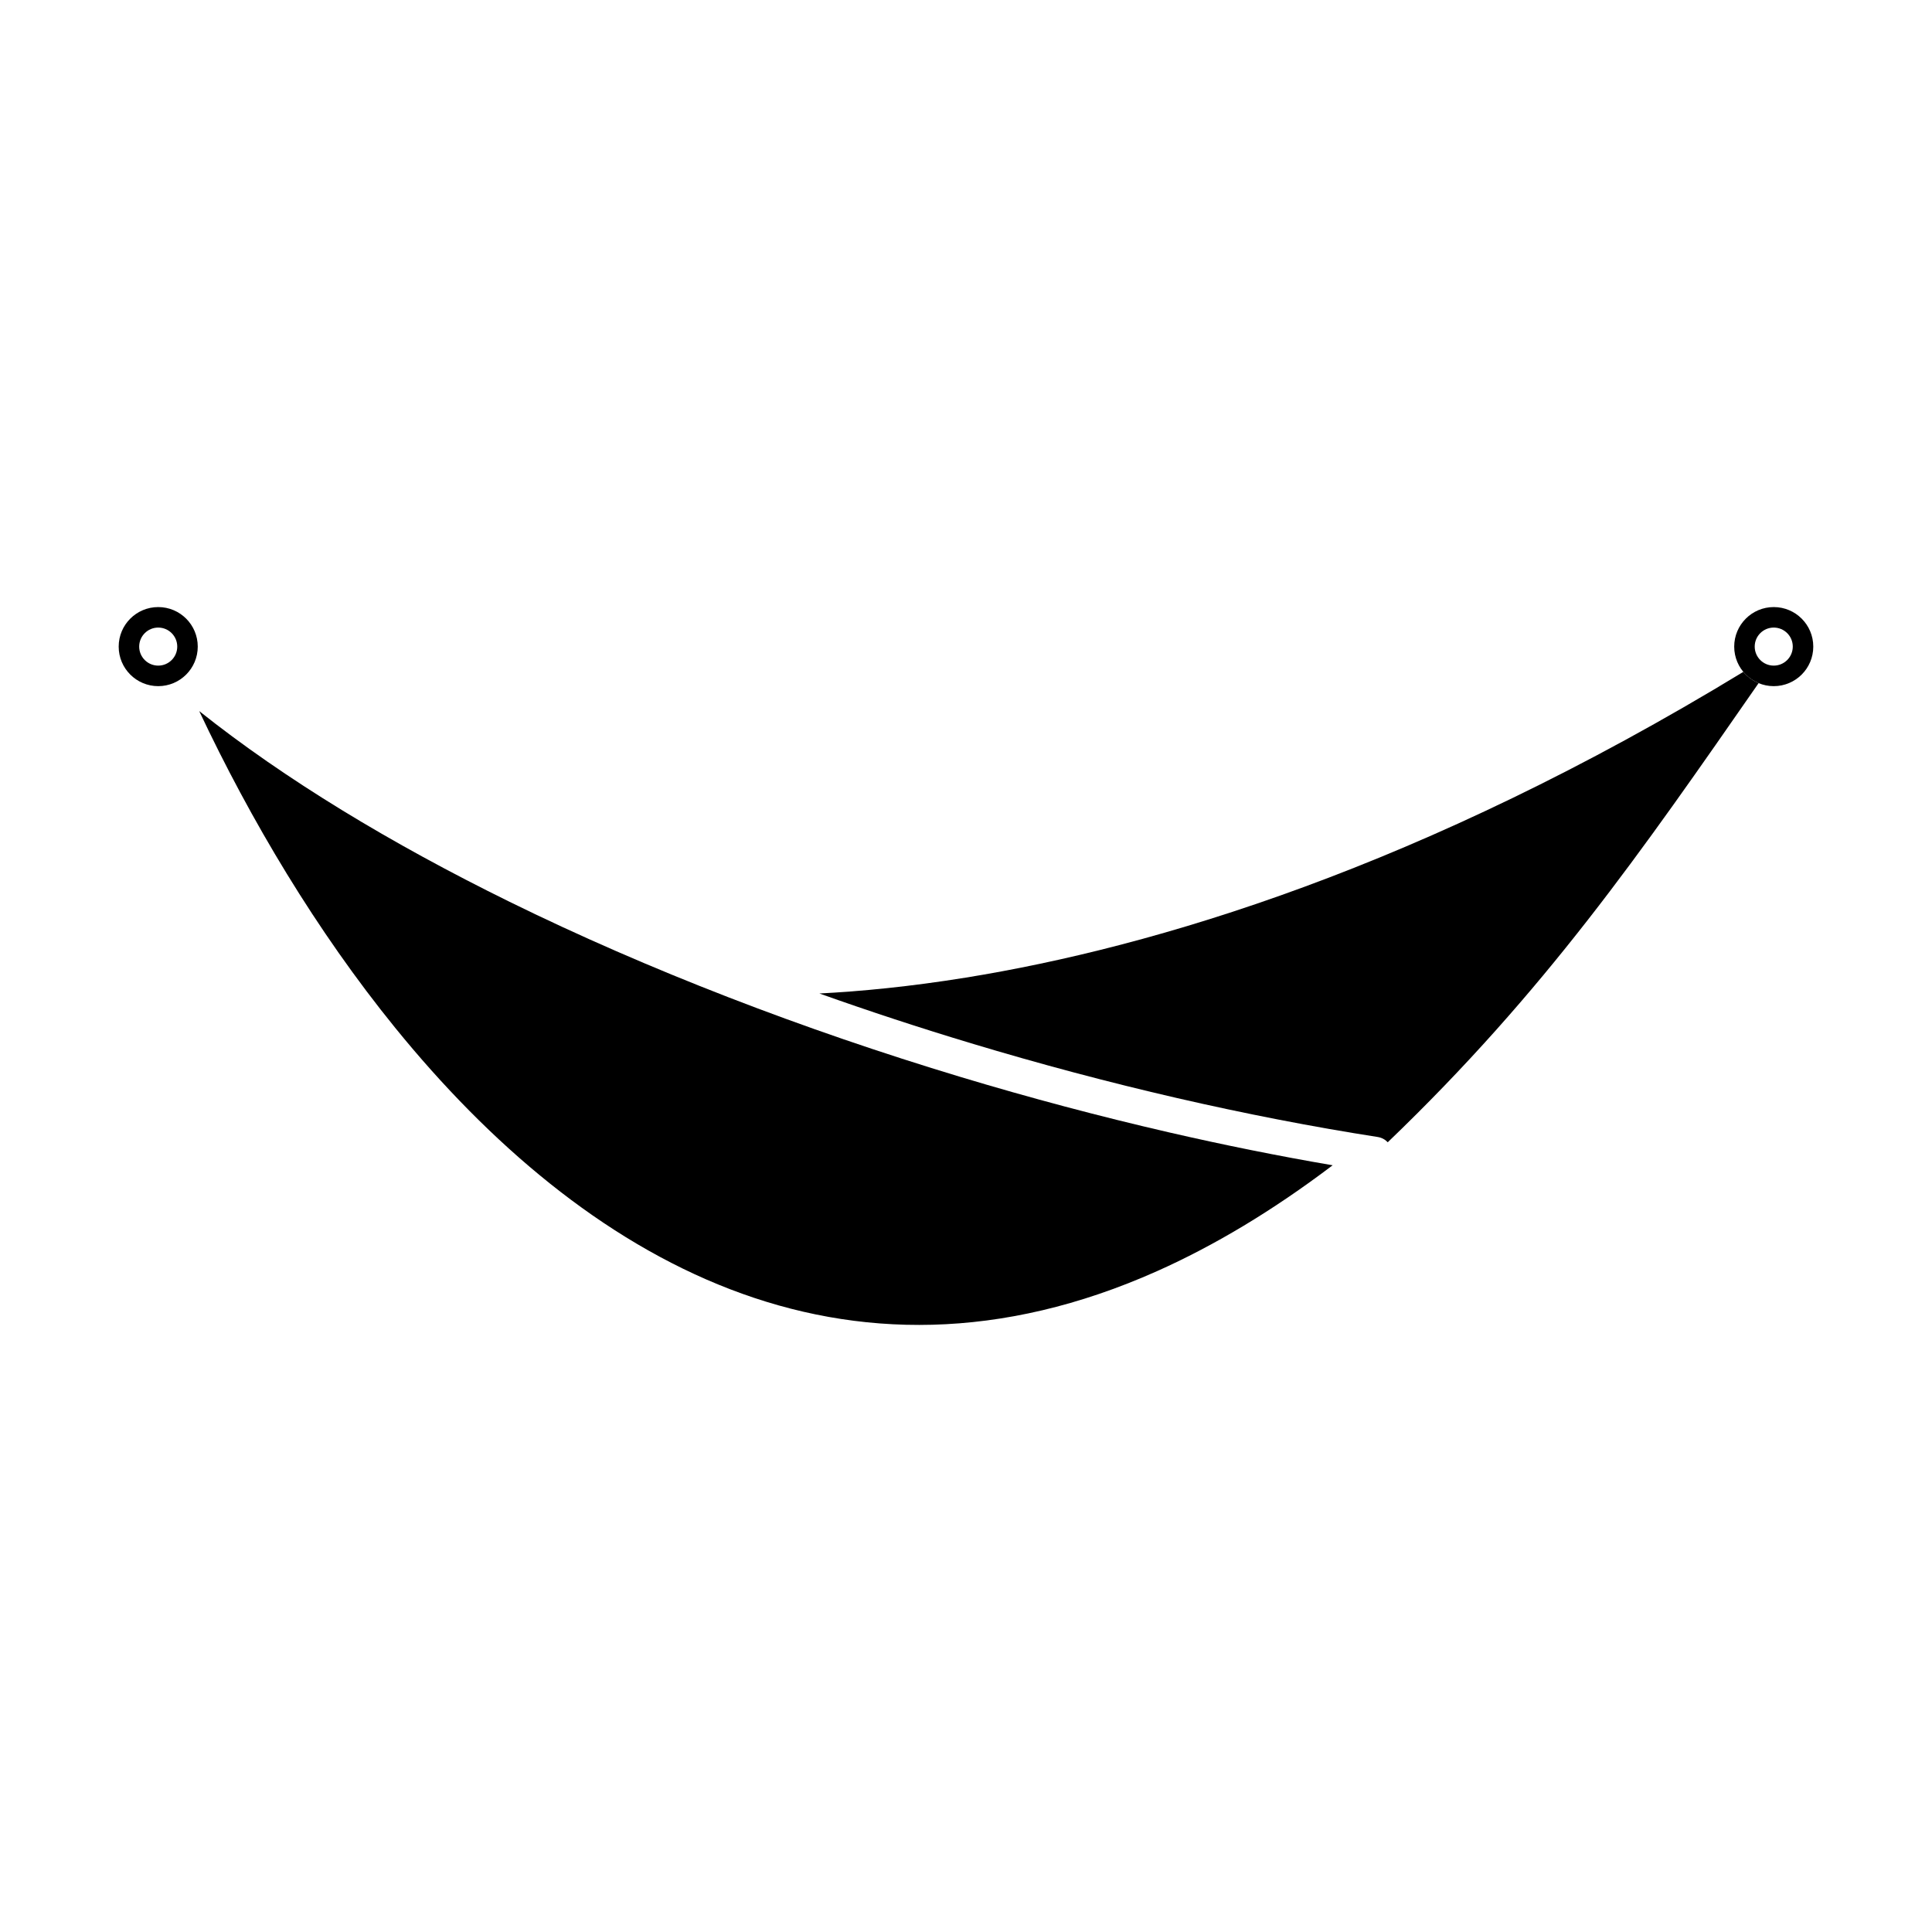 <?xml version="1.0" encoding="UTF-8"?>
<!-- Uploaded to: ICON Repo, www.iconrepo.com, Generator: ICON Repo Mixer Tools -->
<svg fill="#000000" width="800px" height="800px" version="1.1" viewBox="144 144 512 512" xmlns="http://www.w3.org/2000/svg">
 <g fill-rule="evenodd">
  <path d="m279.01 382.97c-31.367-15.414-59.535-32.457-82.215-50.527 13.613 28.891 31.062 58.238 51.93 83.93 24.977 30.746 54.82 56.23 88.781 69.293 33.703 12.965 71.637 13.711 113.12-4.797 15.043-6.711 30.57-15.957 46.539-28.059-14.297-2.445-28.809-5.367-43.379-8.723-18.352-4.227-36.832-9.141-55.129-14.652-41.801-12.602-82.914-28.414-119.65-46.465z"/>
  <path d="m610.05 325.04c-31.281 45.031-56.613 81.688-98.281 121.67-0.688-0.723-1.602-1.23-2.664-1.395-17.305-2.699-35.156-6.172-53.234-10.332-18.078-4.164-36.363-9.027-54.543-14.508-13.516-4.074-26.949-8.48-40.176-13.191 10.898-0.559 23.91-1.801 38.844-4.215 49.719-8.043 120.73-29.078 206.01-81.02 1.074 1.297 2.465 2.328 4.047 2.988z"/>
  <path d="m185.93 304.88c5.785 0 10.477 4.688 10.477 10.477 0 5.785-4.688 10.48-10.477 10.48-5.785 0-10.477-4.691-10.477-10.48 0.004-5.789 4.691-10.477 10.477-10.477zm0 5.434c-2.785 0-5.043 2.262-5.043 5.039 0 2.785 2.262 5.043 5.043 5.043 2.785 0 5.043-2.258 5.043-5.043 0-2.781-2.262-5.039-5.043-5.039z"/>
  <path d="m614.06 304.88c5.785 0 10.477 4.688 10.477 10.477 0 5.785-4.688 10.48-10.477 10.48-5.785 0-10.477-4.691-10.477-10.48 0.004-5.789 4.691-10.477 10.477-10.477zm0 5.434c-2.785 0-5.043 2.262-5.043 5.039 0 2.785 2.262 5.043 5.043 5.043 2.785 0 5.043-2.258 5.043-5.043 0.004-2.781-2.258-5.039-5.043-5.039z"/>
 </g>
</svg>